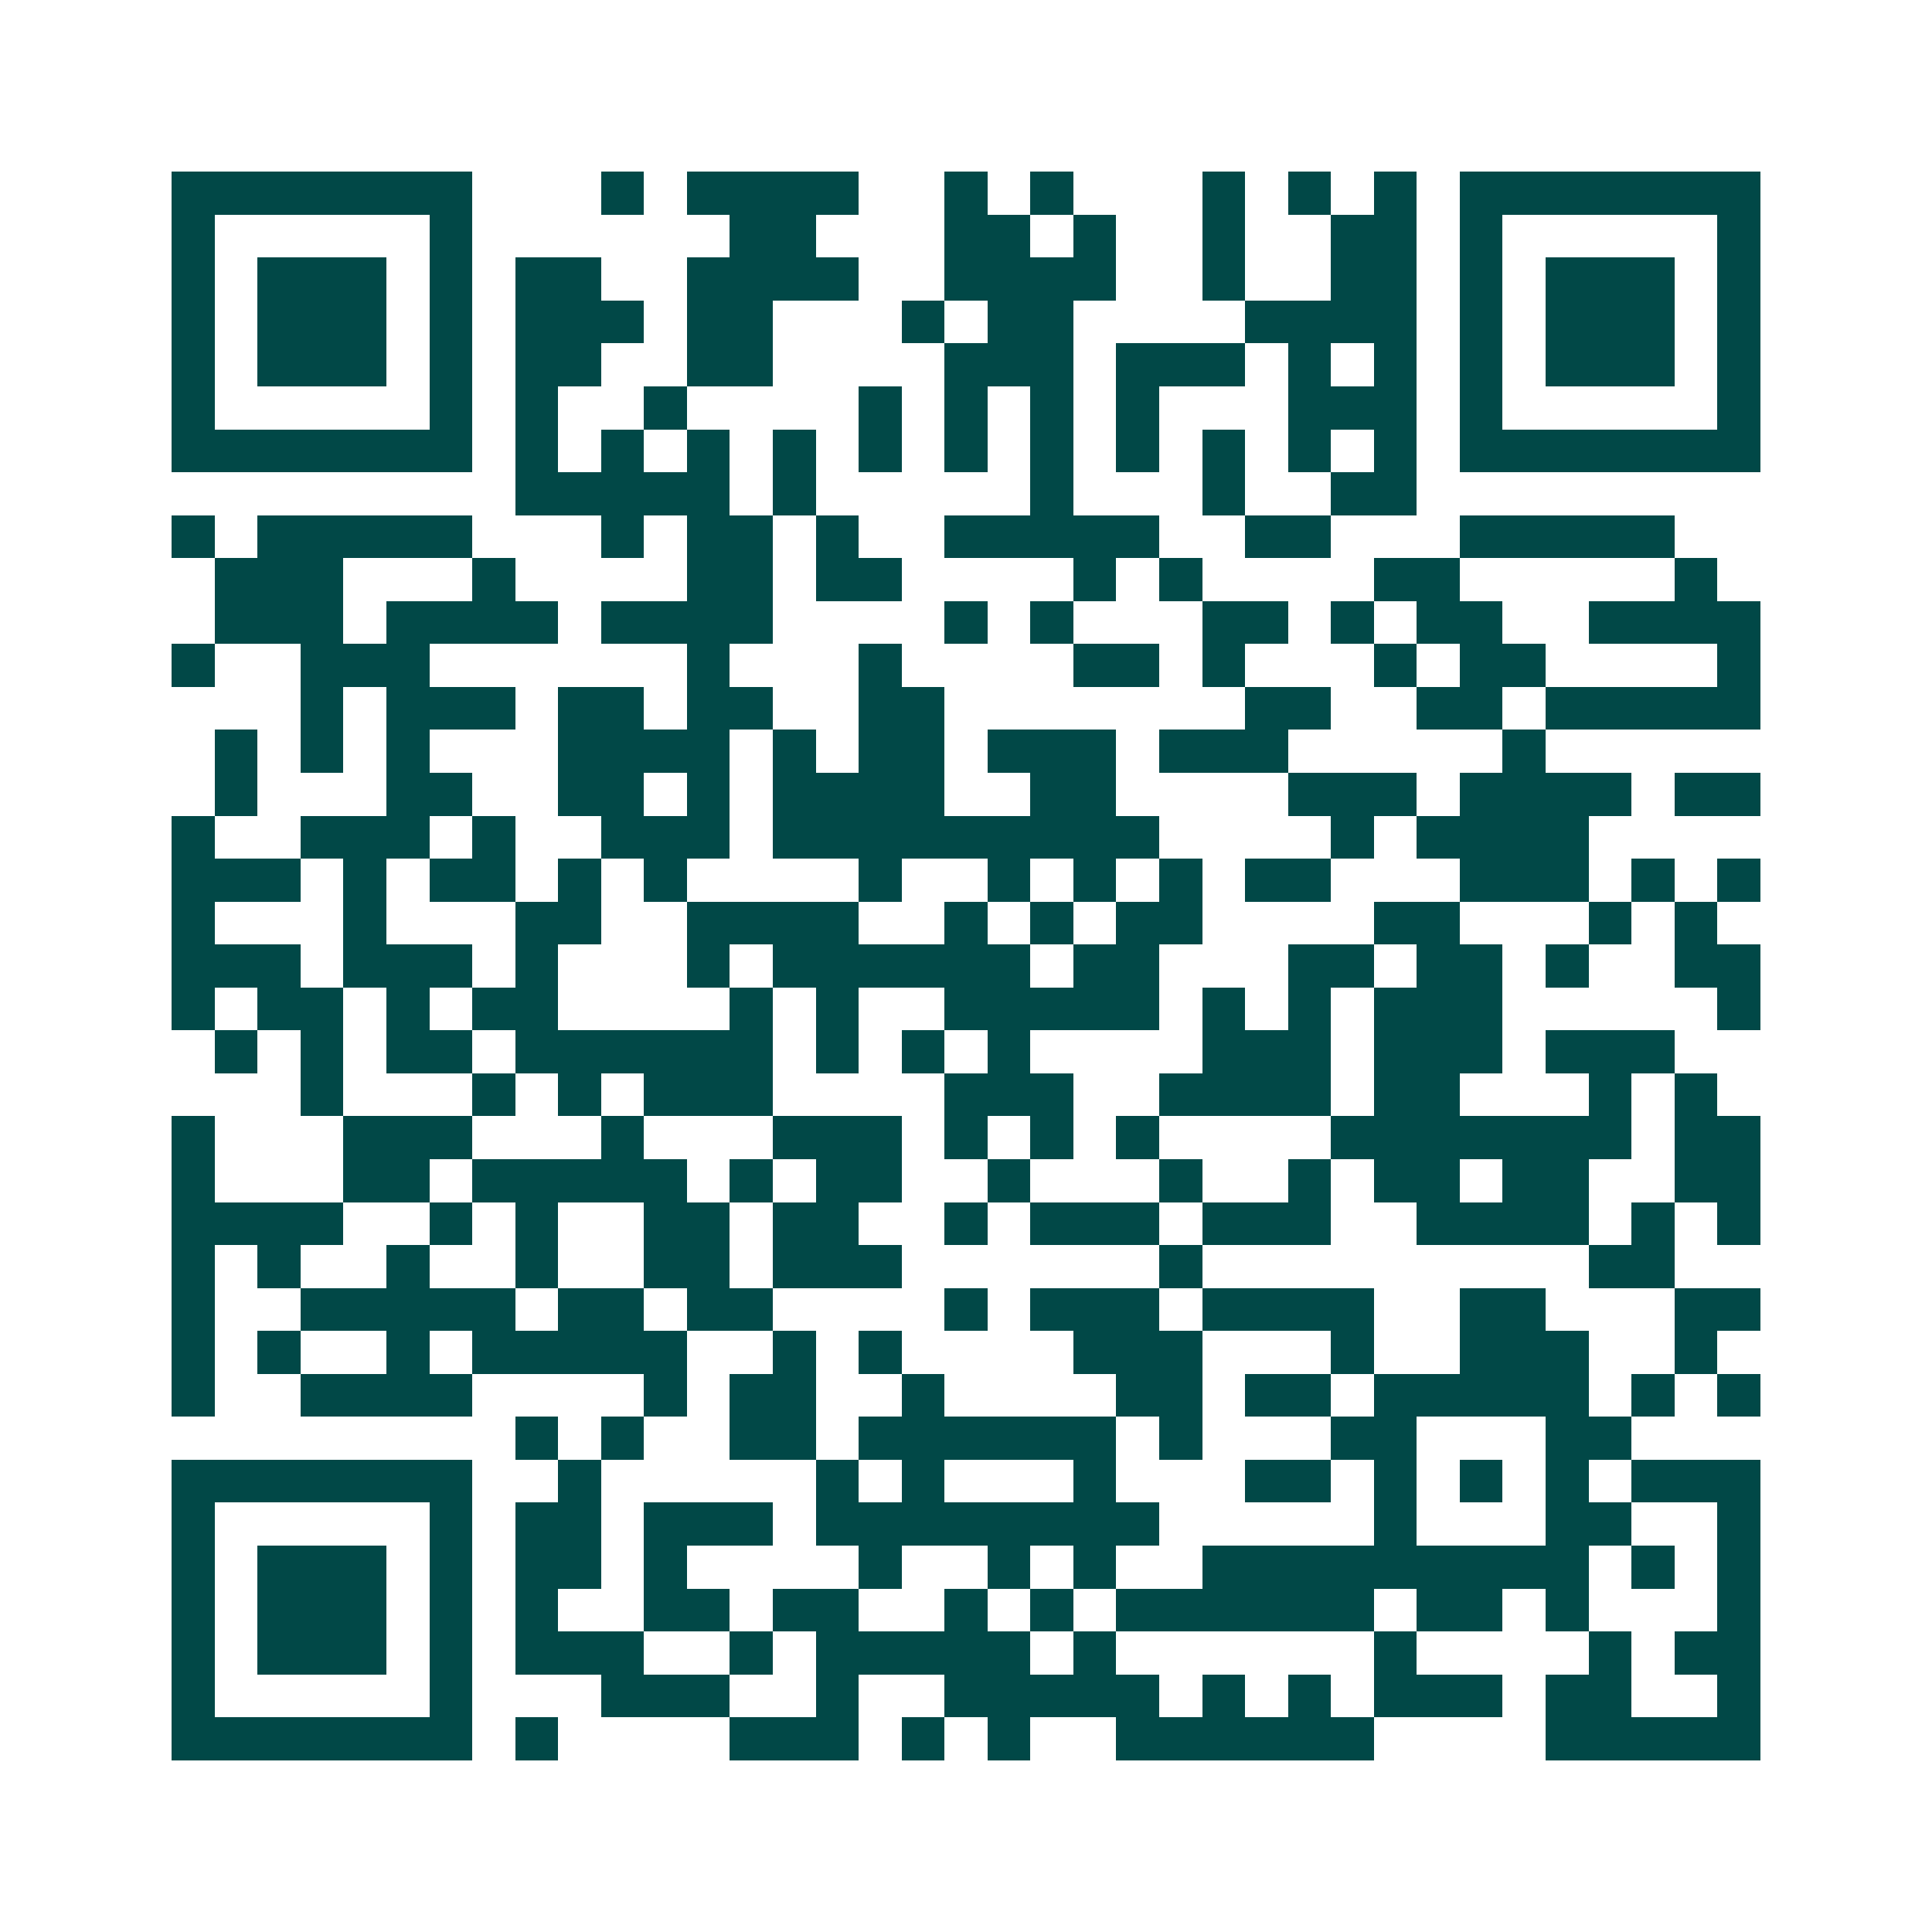 <svg xmlns="http://www.w3.org/2000/svg" width="200" height="200" viewBox="0 0 45 45" shape-rendering="crispEdges"><path fill="#ffffff" d="M0 0h45v45H0z"/><path stroke="#014847" d="M4 4.5h7m3 0h1m1 0h4m2 0h1m1 0h1m3 0h1m1 0h1m1 0h1m1 0h7M4 5.5h1m5 0h1m6 0h2m3 0h2m1 0h1m2 0h1m2 0h2m1 0h1m5 0h1M4 6.5h1m1 0h3m1 0h1m1 0h2m2 0h4m2 0h4m2 0h1m2 0h2m1 0h1m1 0h3m1 0h1M4 7.5h1m1 0h3m1 0h1m1 0h3m1 0h2m3 0h1m1 0h2m4 0h4m1 0h1m1 0h3m1 0h1M4 8.5h1m1 0h3m1 0h1m1 0h2m2 0h2m4 0h3m1 0h3m1 0h1m1 0h1m1 0h1m1 0h3m1 0h1M4 9.5h1m5 0h1m1 0h1m2 0h1m4 0h1m1 0h1m1 0h1m1 0h1m3 0h3m1 0h1m5 0h1M4 10.5h7m1 0h1m1 0h1m1 0h1m1 0h1m1 0h1m1 0h1m1 0h1m1 0h1m1 0h1m1 0h1m1 0h1m1 0h7M12 11.5h5m1 0h1m5 0h1m3 0h1m2 0h2M4 12.5h1m1 0h5m3 0h1m1 0h2m1 0h1m2 0h5m2 0h2m3 0h5M5 13.5h3m3 0h1m4 0h2m1 0h2m4 0h1m1 0h1m4 0h2m5 0h1M5 14.5h3m1 0h4m1 0h4m4 0h1m1 0h1m3 0h2m1 0h1m1 0h2m2 0h4M4 15.5h1m2 0h3m6 0h1m3 0h1m4 0h2m1 0h1m3 0h1m1 0h2m4 0h1M7 16.5h1m1 0h3m1 0h2m1 0h2m2 0h2m7 0h2m2 0h2m1 0h5M5 17.5h1m1 0h1m1 0h1m3 0h4m1 0h1m1 0h2m1 0h3m1 0h3m5 0h1M5 18.5h1m3 0h2m2 0h2m1 0h1m1 0h4m2 0h2m4 0h3m1 0h4m1 0h2M4 19.5h1m2 0h3m1 0h1m2 0h3m1 0h9m4 0h1m1 0h4M4 20.5h3m1 0h1m1 0h2m1 0h1m1 0h1m4 0h1m2 0h1m1 0h1m1 0h1m1 0h2m3 0h3m1 0h1m1 0h1M4 21.5h1m3 0h1m3 0h2m2 0h4m2 0h1m1 0h1m1 0h2m4 0h2m3 0h1m1 0h1M4 22.5h3m1 0h3m1 0h1m3 0h1m1 0h6m1 0h2m3 0h2m1 0h2m1 0h1m2 0h2M4 23.5h1m1 0h2m1 0h1m1 0h2m4 0h1m1 0h1m2 0h5m1 0h1m1 0h1m1 0h3m5 0h1M5 24.5h1m1 0h1m1 0h2m1 0h6m1 0h1m1 0h1m1 0h1m4 0h3m1 0h3m1 0h3M7 25.5h1m3 0h1m1 0h1m1 0h3m4 0h3m2 0h4m1 0h2m3 0h1m1 0h1M4 26.5h1m3 0h3m3 0h1m3 0h3m1 0h1m1 0h1m1 0h1m4 0h7m1 0h2M4 27.5h1m3 0h2m1 0h5m1 0h1m1 0h2m2 0h1m3 0h1m2 0h1m1 0h2m1 0h2m2 0h2M4 28.5h4m2 0h1m1 0h1m2 0h2m1 0h2m2 0h1m1 0h3m1 0h3m2 0h4m1 0h1m1 0h1M4 29.5h1m1 0h1m2 0h1m2 0h1m2 0h2m1 0h3m6 0h1m9 0h2M4 30.5h1m2 0h5m1 0h2m1 0h2m4 0h1m1 0h3m1 0h4m2 0h2m3 0h2M4 31.5h1m1 0h1m2 0h1m1 0h5m2 0h1m1 0h1m4 0h3m3 0h1m2 0h3m2 0h1M4 32.5h1m2 0h4m4 0h1m1 0h2m2 0h1m4 0h2m1 0h2m1 0h5m1 0h1m1 0h1M12 33.5h1m1 0h1m2 0h2m1 0h6m1 0h1m3 0h2m3 0h2M4 34.5h7m2 0h1m5 0h1m1 0h1m3 0h1m3 0h2m1 0h1m1 0h1m1 0h1m1 0h3M4 35.5h1m5 0h1m1 0h2m1 0h3m1 0h8m5 0h1m3 0h2m2 0h1M4 36.5h1m1 0h3m1 0h1m1 0h2m1 0h1m4 0h1m2 0h1m1 0h1m2 0h9m1 0h1m1 0h1M4 37.5h1m1 0h3m1 0h1m1 0h1m2 0h2m1 0h2m2 0h1m1 0h1m1 0h6m1 0h2m1 0h1m3 0h1M4 38.5h1m1 0h3m1 0h1m1 0h3m2 0h1m1 0h5m1 0h1m6 0h1m4 0h1m1 0h2M4 39.5h1m5 0h1m3 0h3m2 0h1m2 0h5m1 0h1m1 0h1m1 0h3m1 0h2m2 0h1M4 40.5h7m1 0h1m4 0h3m1 0h1m1 0h1m2 0h6m4 0h5"/></svg>
